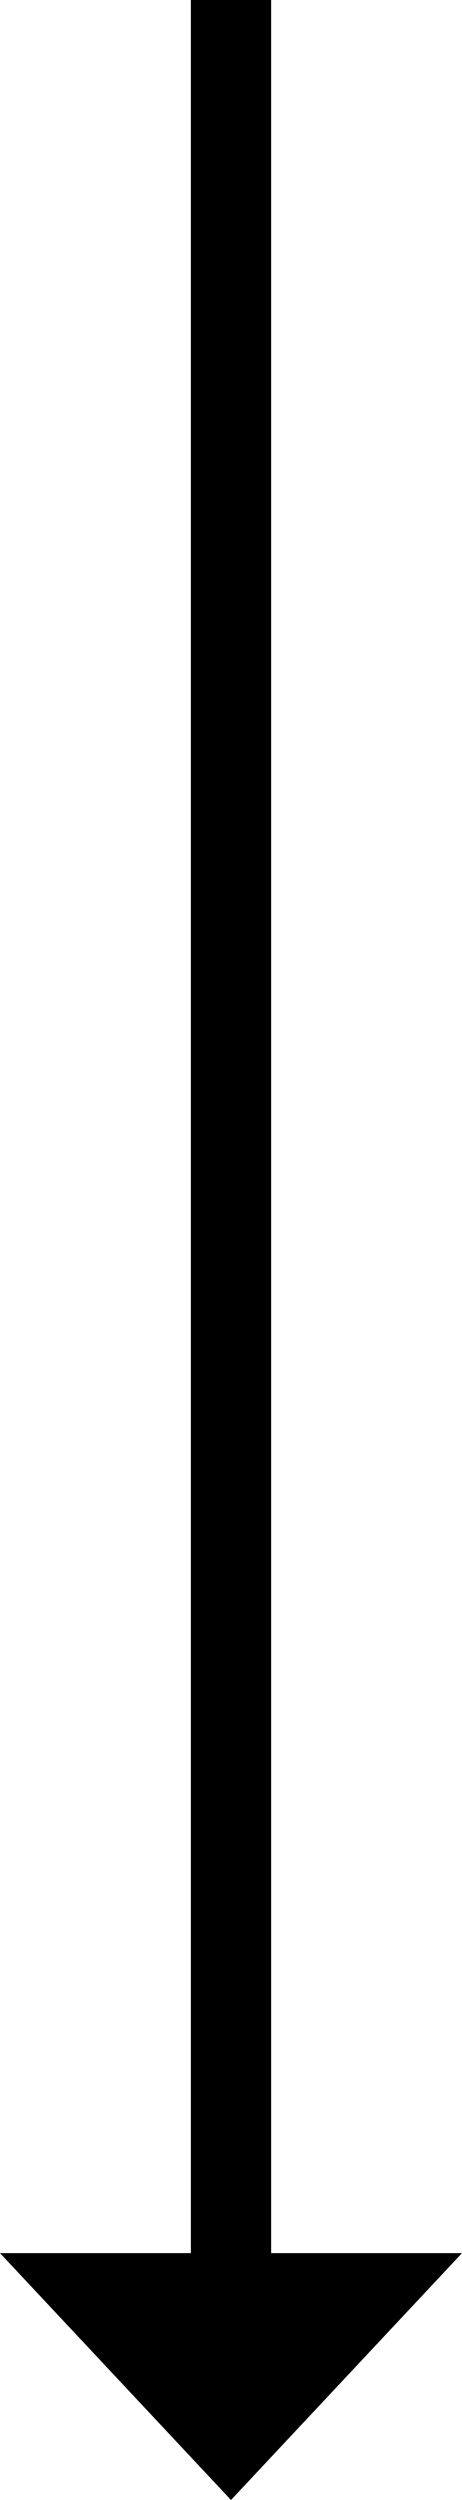 <?xml version="1.0" encoding="utf-8"?>
<!-- Generator: Adobe Illustrator 26.3.1, SVG Export Plug-In . SVG Version: 6.00 Build 0)  -->
<svg version="1.1" id="Ebene_1" xmlns="http://www.w3.org/2000/svg" xmlns:xlink="http://www.w3.org/1999/xlink" x="0px" y="0px"
	 width="11.8px" height="63.8px" viewBox="0 0 11.8 63.8" style="enable-background:new 0 0 11.8 63.8;" xml:space="preserve">
<style type="text/css">
	.st0{stroke:#000000;stroke-width:2.05;}
</style>
<g>
	<g>
		<line class="st0" x1="5.9" y1="0" x2="5.9" y2="59.3"/>
	</g>
</g>
<polygon points="0,57.5 5.9,63.8 11.8,57.5 "/>
</svg>
